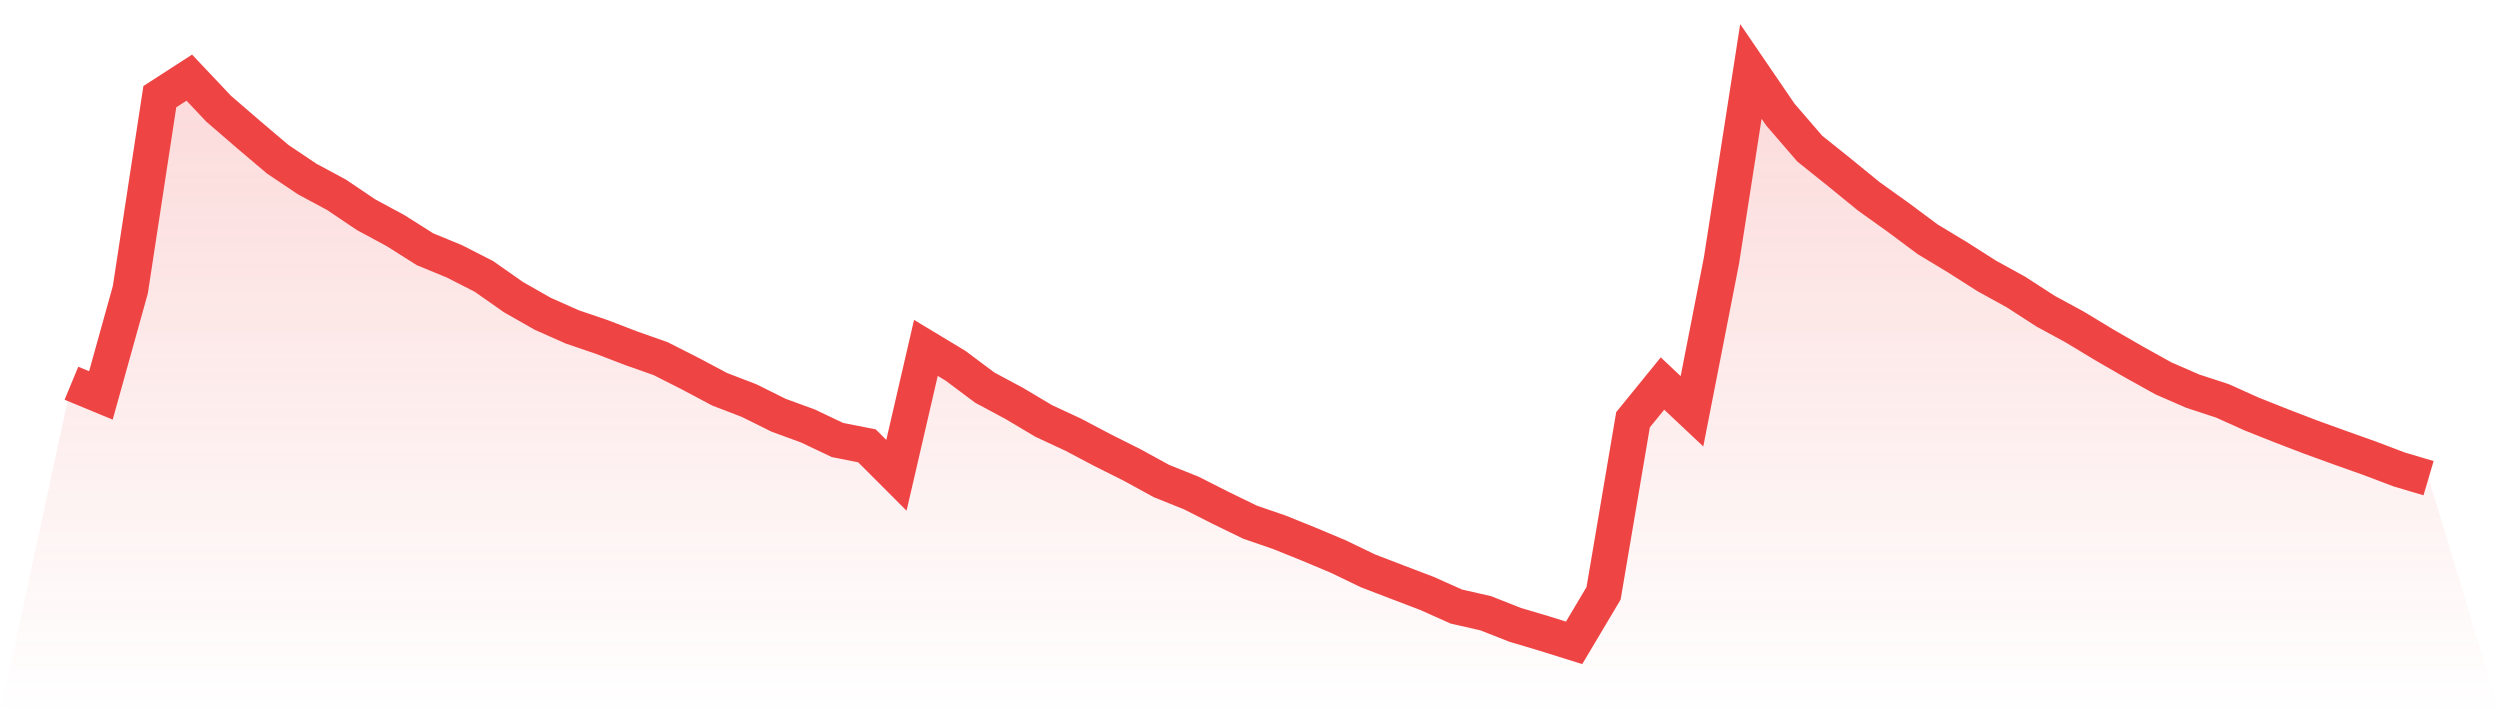 <svg viewBox="0 0 140 40" xmlns="http://www.w3.org/2000/svg">
<defs>
<linearGradient id="gradient" x1="0" x2="0" y1="0" y2="1">
<stop offset="0%" stop-color="#ef4444" stop-opacity="0.2"/>
<stop offset="100%" stop-color="#ef4444" stop-opacity="0"/>
</linearGradient>
</defs>
<path d="M4,21.461 L4,21.461 L5.65,22.144 L7.3,16.221 L8.95,5.414 L10.6,4.348 L12.25,6.094 L13.9,7.518 L15.55,8.916 L17.2,10.024 L18.85,10.912 L20.5,12.024 L22.15,12.914 L23.8,13.958 L25.45,14.637 L27.1,15.479 L28.75,16.637 L30.4,17.576 L32.05,18.308 L33.7,18.87 L35.35,19.504 L37,20.086 L38.65,20.922 L40.3,21.799 L41.95,22.433 L43.6,23.253 L45.25,23.857 L46.9,24.641 L48.55,24.966 L50.2,26.617 L51.85,19.481 L53.5,20.476 L55.15,21.708 L56.8,22.593 L58.45,23.575 L60.1,24.342 L61.75,25.213 L63.4,26.039 L65.05,26.943 L66.7,27.603 L68.35,28.438 L70,29.241 L71.65,29.81 L73.3,30.476 L74.95,31.169 L76.6,31.965 L78.25,32.599 L79.9,33.227 L81.55,33.965 L83.2,34.342 L84.85,34.992 L86.5,35.483 L88.15,36 L89.8,33.227 L91.45,23.506 L93.1,21.478 L94.75,23.032 L96.4,14.602 L98.05,4 L99.7,6.416 L101.35,8.327 L103,9.647 L104.65,10.993 L106.3,12.173 L107.95,13.402 L109.6,14.397 L111.25,15.447 L112.9,16.357 L114.55,17.424 L116.2,18.321 L117.85,19.319 L119.5,20.271 L121.15,21.188 L122.8,21.907 L124.45,22.446 L126.1,23.188 L127.75,23.844 L129.4,24.478 L131.05,25.076 L132.7,25.662 L134.35,26.289 L136,26.777 L140,40 L0,40 z" fill="url(#gradient)"/>
<path d="M4,21.461 L4,21.461 L5.65,22.144 L7.3,16.221 L8.95,5.414 L10.6,4.348 L12.25,6.094 L13.9,7.518 L15.55,8.916 L17.2,10.024 L18.85,10.912 L20.5,12.024 L22.15,12.914 L23.8,13.958 L25.45,14.637 L27.1,15.479 L28.75,16.637 L30.4,17.576 L32.05,18.308 L33.7,18.87 L35.35,19.504 L37,20.086 L38.65,20.922 L40.3,21.799 L41.95,22.433 L43.6,23.253 L45.25,23.857 L46.9,24.641 L48.55,24.966 L50.2,26.617 L51.85,19.481 L53.5,20.476 L55.15,21.708 L56.8,22.593 L58.45,23.575 L60.1,24.342 L61.75,25.213 L63.4,26.039 L65.05,26.943 L66.7,27.603 L68.35,28.438 L70,29.241 L71.65,29.81 L73.3,30.476 L74.95,31.169 L76.6,31.965 L78.25,32.599 L79.9,33.227 L81.55,33.965 L83.2,34.342 L84.85,34.992 L86.5,35.483 L88.15,36 L89.8,33.227 L91.45,23.506 L93.1,21.478 L94.75,23.032 L96.4,14.602 L98.05,4 L99.7,6.416 L101.35,8.327 L103,9.647 L104.65,10.993 L106.3,12.173 L107.95,13.402 L109.6,14.397 L111.25,15.447 L112.9,16.357 L114.55,17.424 L116.2,18.321 L117.85,19.319 L119.5,20.271 L121.15,21.188 L122.8,21.907 L124.45,22.446 L126.1,23.188 L127.75,23.844 L129.4,24.478 L131.05,25.076 L132.7,25.662 L134.35,26.289 L136,26.777" fill="none" stroke="#ef4444" stroke-width="2"/>
</svg>